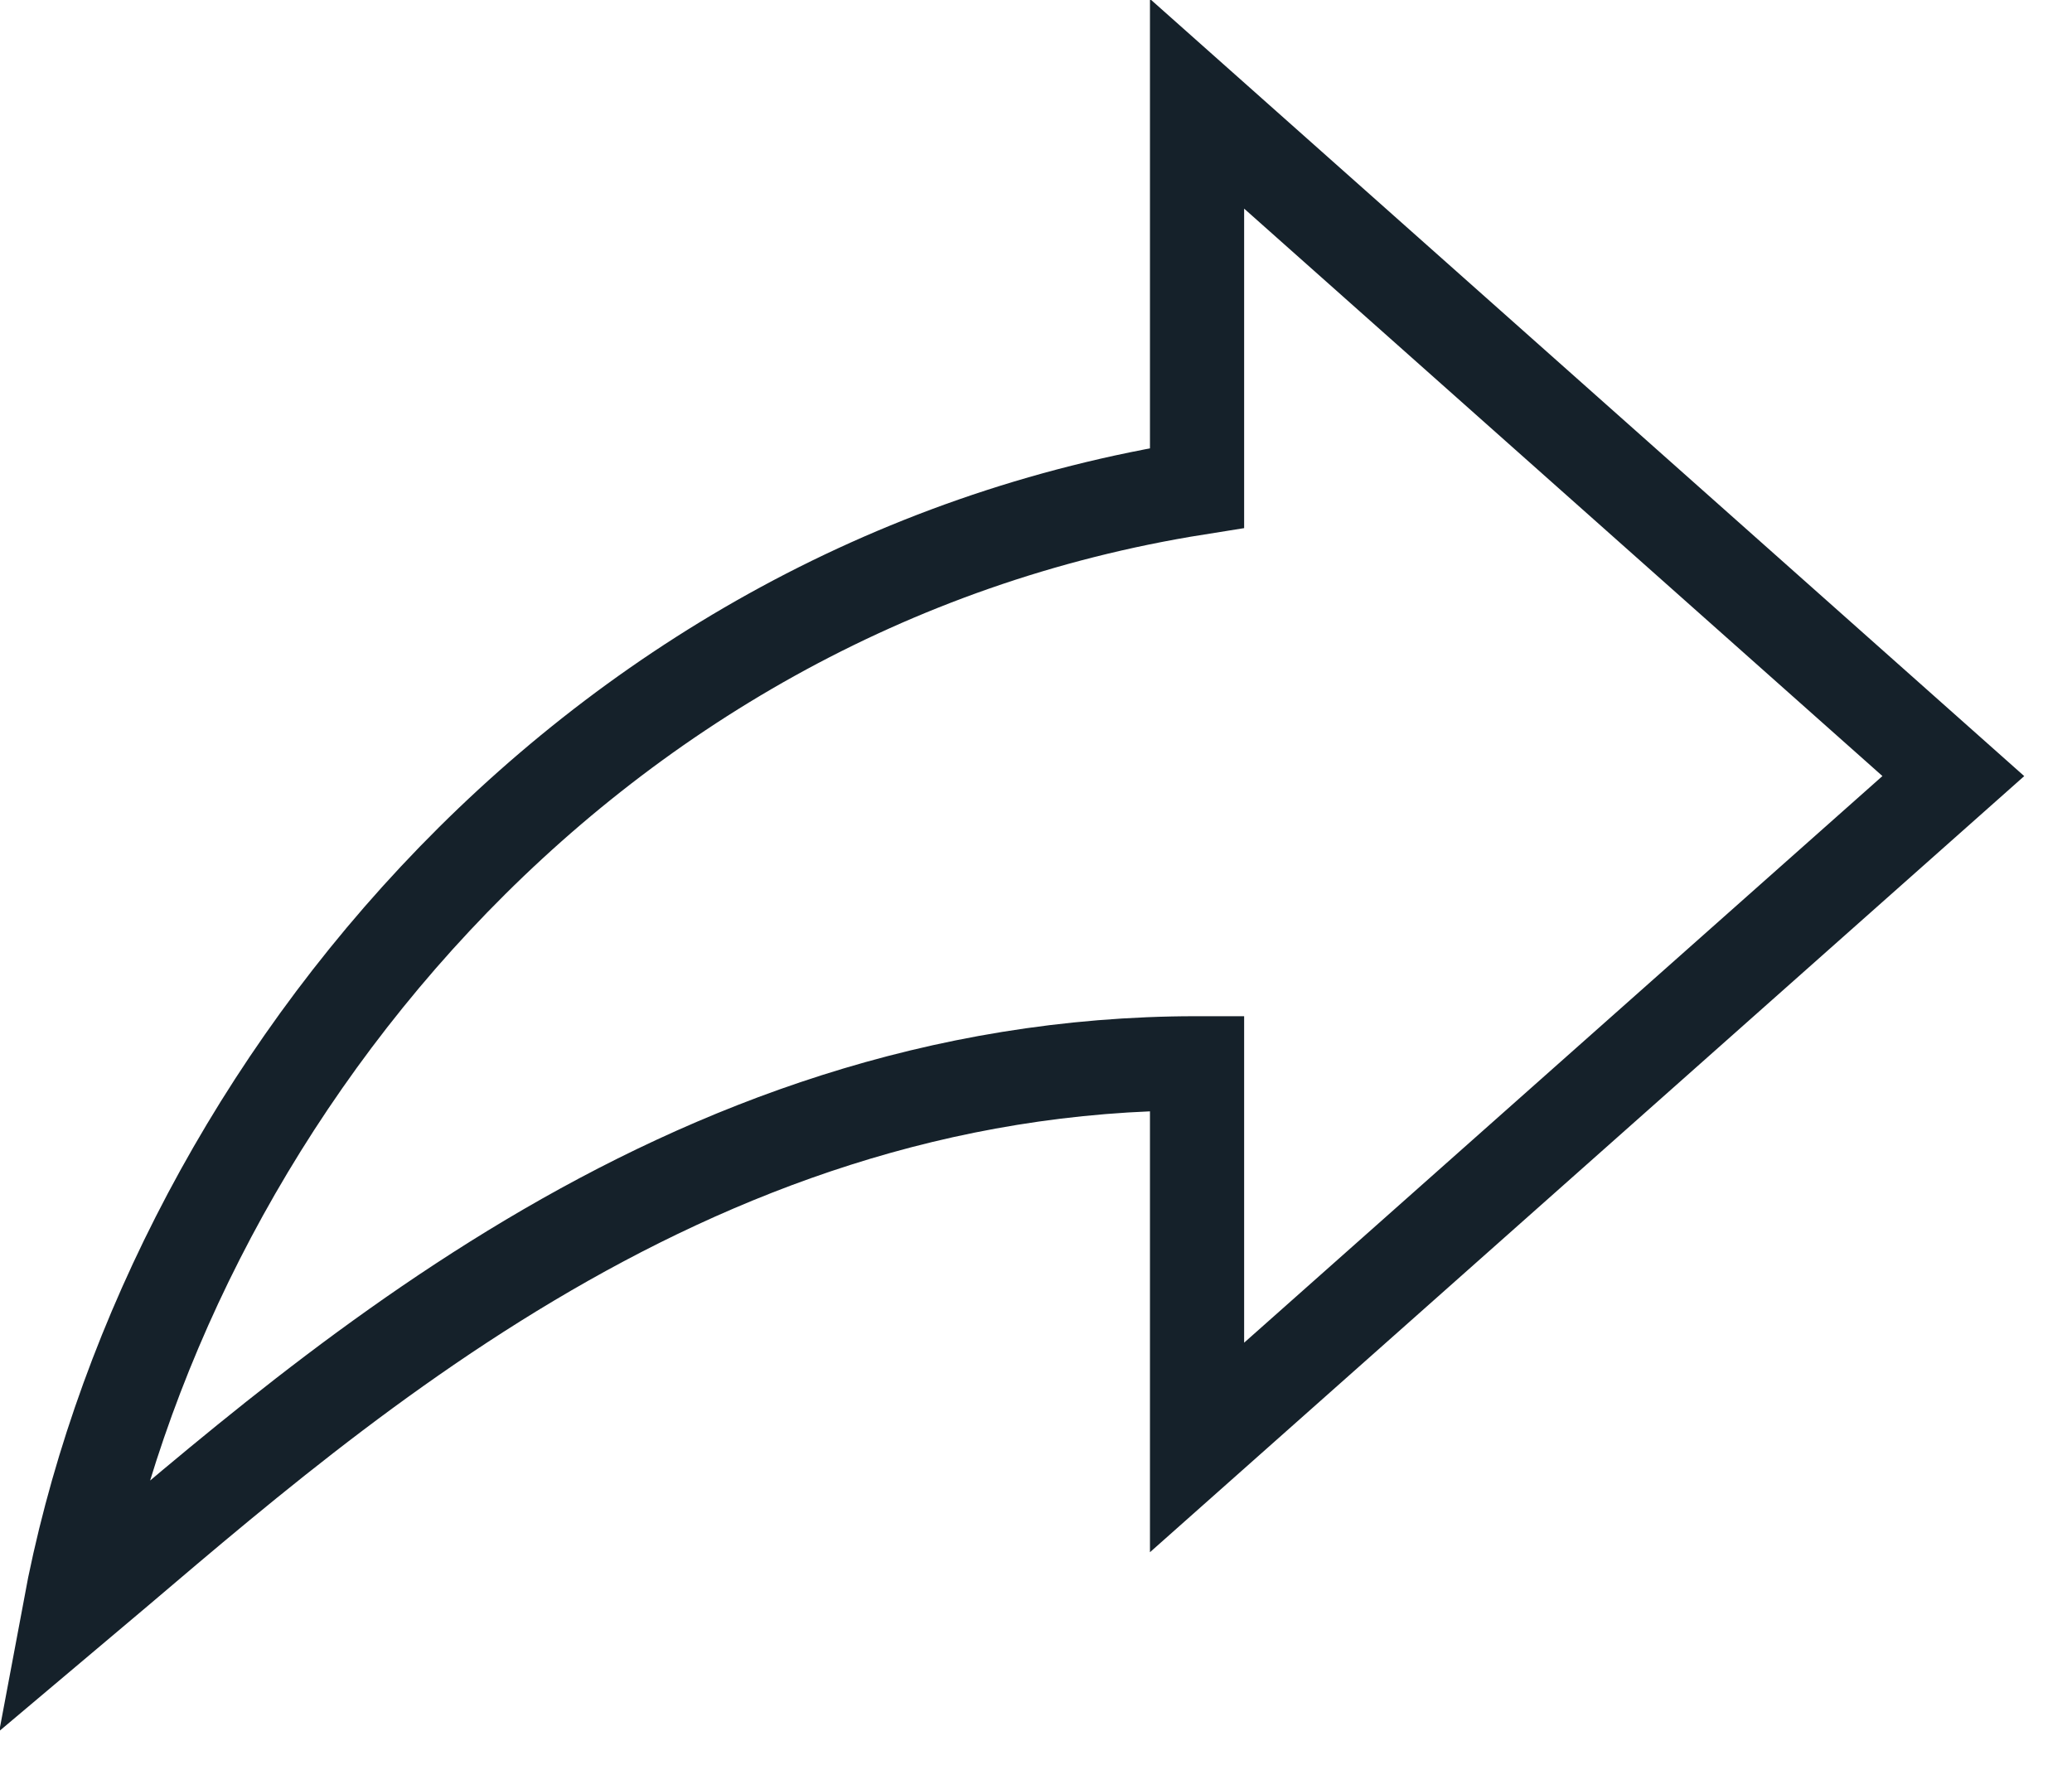 <svg width="22" height="19" viewBox="0 0 22 19" fill="none" xmlns="http://www.w3.org/2000/svg">
<g clip-path="url(#clip0_4583_23543)">
<path d="M12.71 5.182C6.11 6.232 1.73 11.792 0.74 17.102C3.32 14.932 7.2 11.292 12.71 11.292V15.372L20.74 8.242L12.71 1.102V5.182Z" stroke="#15212A"/>
</g>
<defs>
<clipPath id="clip0_4583_23543">
<rect width="21.5" height="18.391" fill="white"/>
</clipPath>
</defs>
</svg>
